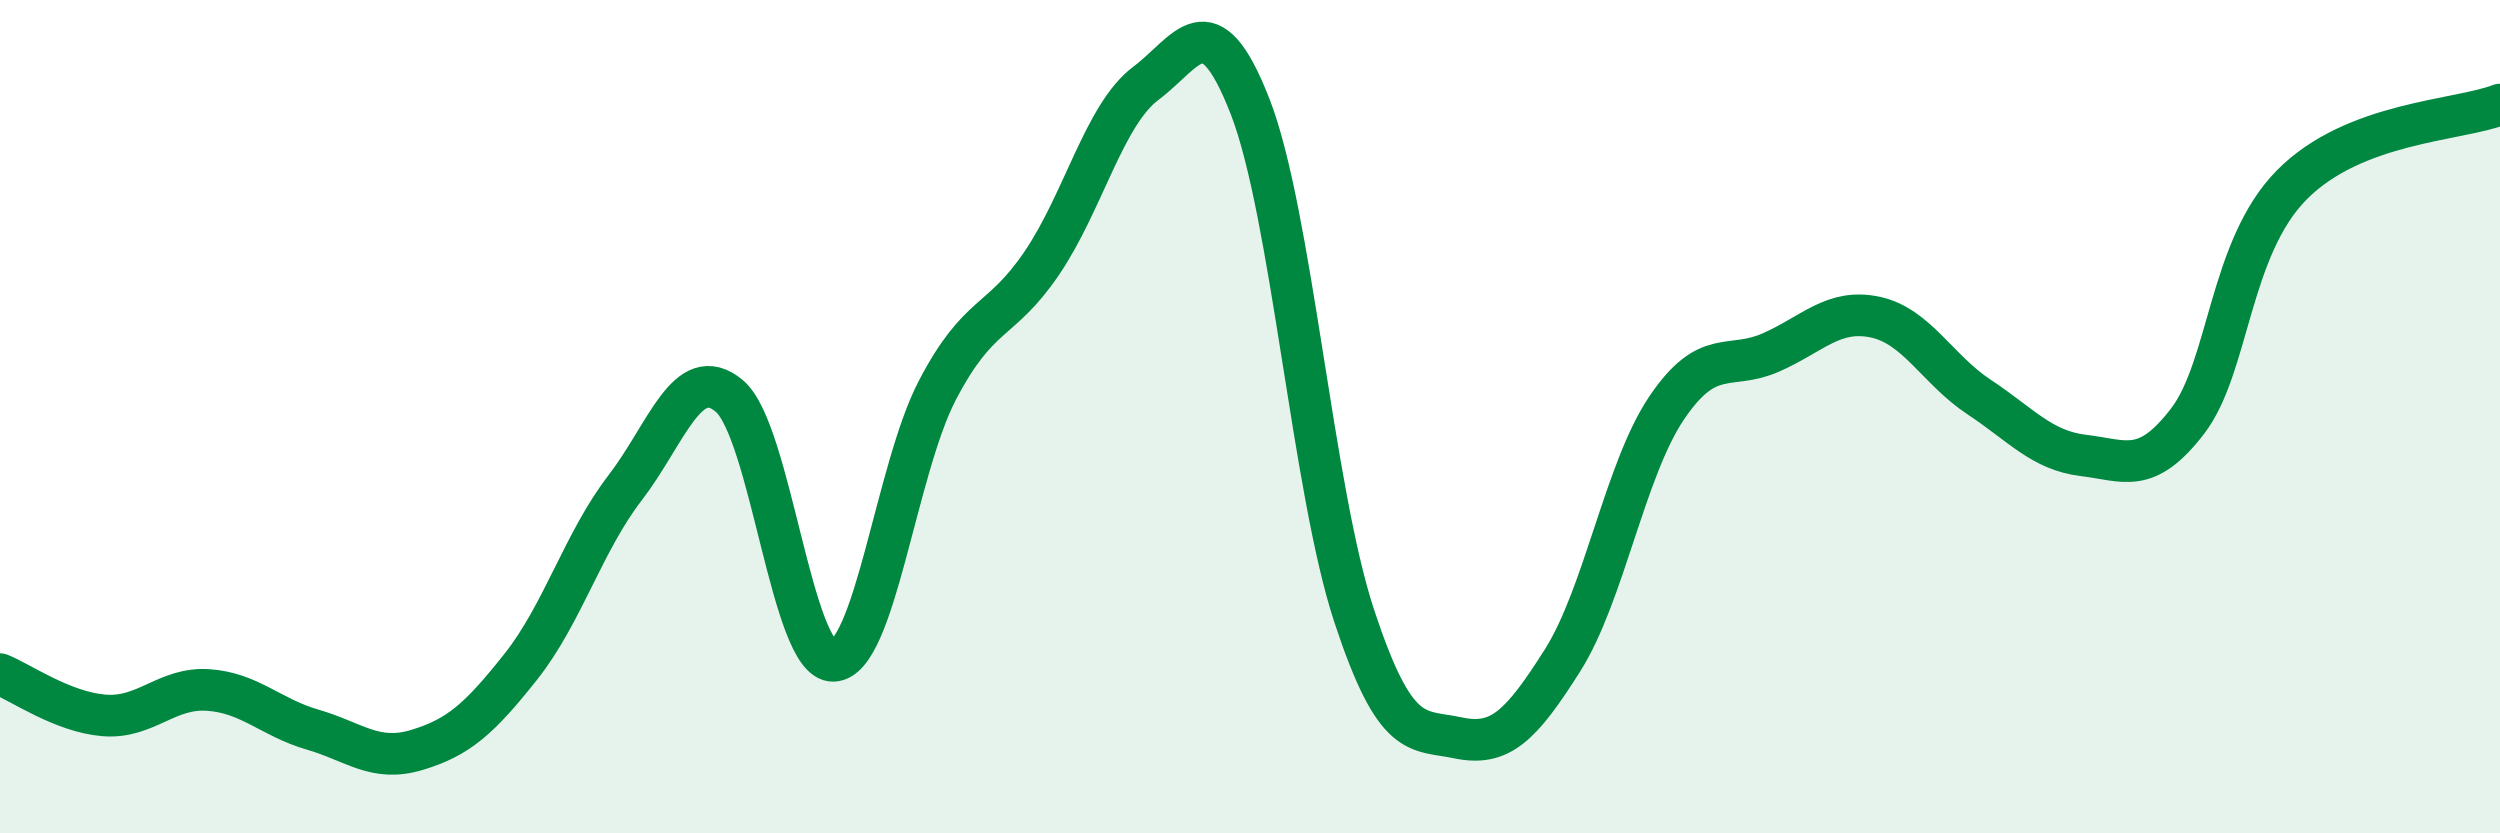 
    <svg width="60" height="20" viewBox="0 0 60 20" xmlns="http://www.w3.org/2000/svg">
      <path
        d="M 0,16.18 C 0.5,16.38 1.5,17.09 2.5,17.17 C 3.5,17.25 4,16.49 5,16.56 C 6,16.63 6.5,17.22 7.5,17.51 C 8.5,17.8 9,18.3 10,18 C 11,17.7 11.5,17.26 12.5,16 C 13.5,14.74 14,13.01 15,11.71 C 16,10.41 16.5,8.67 17.5,9.5 C 18.5,10.33 19,15.89 20,15.86 C 21,15.83 21.5,11.27 22.5,9.36 C 23.5,7.45 24,7.79 25,6.32 C 26,4.85 26.5,2.75 27.5,2 C 28.5,1.25 29,-0.01 30,2.55 C 31,5.11 31.5,11.75 32.5,14.78 C 33.5,17.81 34,17.5 35,17.71 C 36,17.92 36.5,17.43 37.5,15.85 C 38.5,14.27 39,11.27 40,9.79 C 41,8.31 41.5,8.9 42.5,8.46 C 43.5,8.02 44,7.4 45,7.61 C 46,7.82 46.5,8.87 47.5,9.53 C 48.5,10.19 49,10.81 50,10.93 C 51,11.05 51.5,11.41 52.5,10.11 C 53.5,8.81 53.5,5.96 55,4.44 C 56.5,2.92 59,2.9 60,2.51L60 20L0 20Z"
        fill="#008740"
        opacity="0.1"
        stroke-linecap="round"
        stroke-linejoin="round"
      />
      <path
        d="M 0,16.18 C 0.5,16.38 1.5,17.09 2.5,17.17 C 3.5,17.25 4,16.49 5,16.56 C 6,16.63 6.5,17.22 7.5,17.51 C 8.5,17.8 9,18.3 10,18 C 11,17.7 11.5,17.26 12.5,16 C 13.5,14.74 14,13.01 15,11.71 C 16,10.41 16.5,8.67 17.5,9.5 C 18.5,10.33 19,15.89 20,15.86 C 21,15.83 21.5,11.27 22.5,9.36 C 23.5,7.45 24,7.79 25,6.32 C 26,4.85 26.5,2.75 27.5,2 C 28.5,1.25 29,-0.01 30,2.55 C 31,5.11 31.5,11.75 32.5,14.78 C 33.5,17.81 34,17.5 35,17.71 C 36,17.92 36.5,17.43 37.5,15.85 C 38.5,14.27 39,11.27 40,9.79 C 41,8.31 41.5,8.9 42.5,8.46 C 43.5,8.02 44,7.4 45,7.61 C 46,7.82 46.5,8.87 47.5,9.53 C 48.5,10.19 49,10.81 50,10.93 C 51,11.05 51.5,11.41 52.5,10.11 C 53.5,8.81 53.5,5.96 55,4.44 C 56.5,2.92 59,2.9 60,2.51"
        stroke="#008740"
        stroke-width="1"
        fill="none"
        stroke-linecap="round"
        stroke-linejoin="round"
      />
    </svg>
  